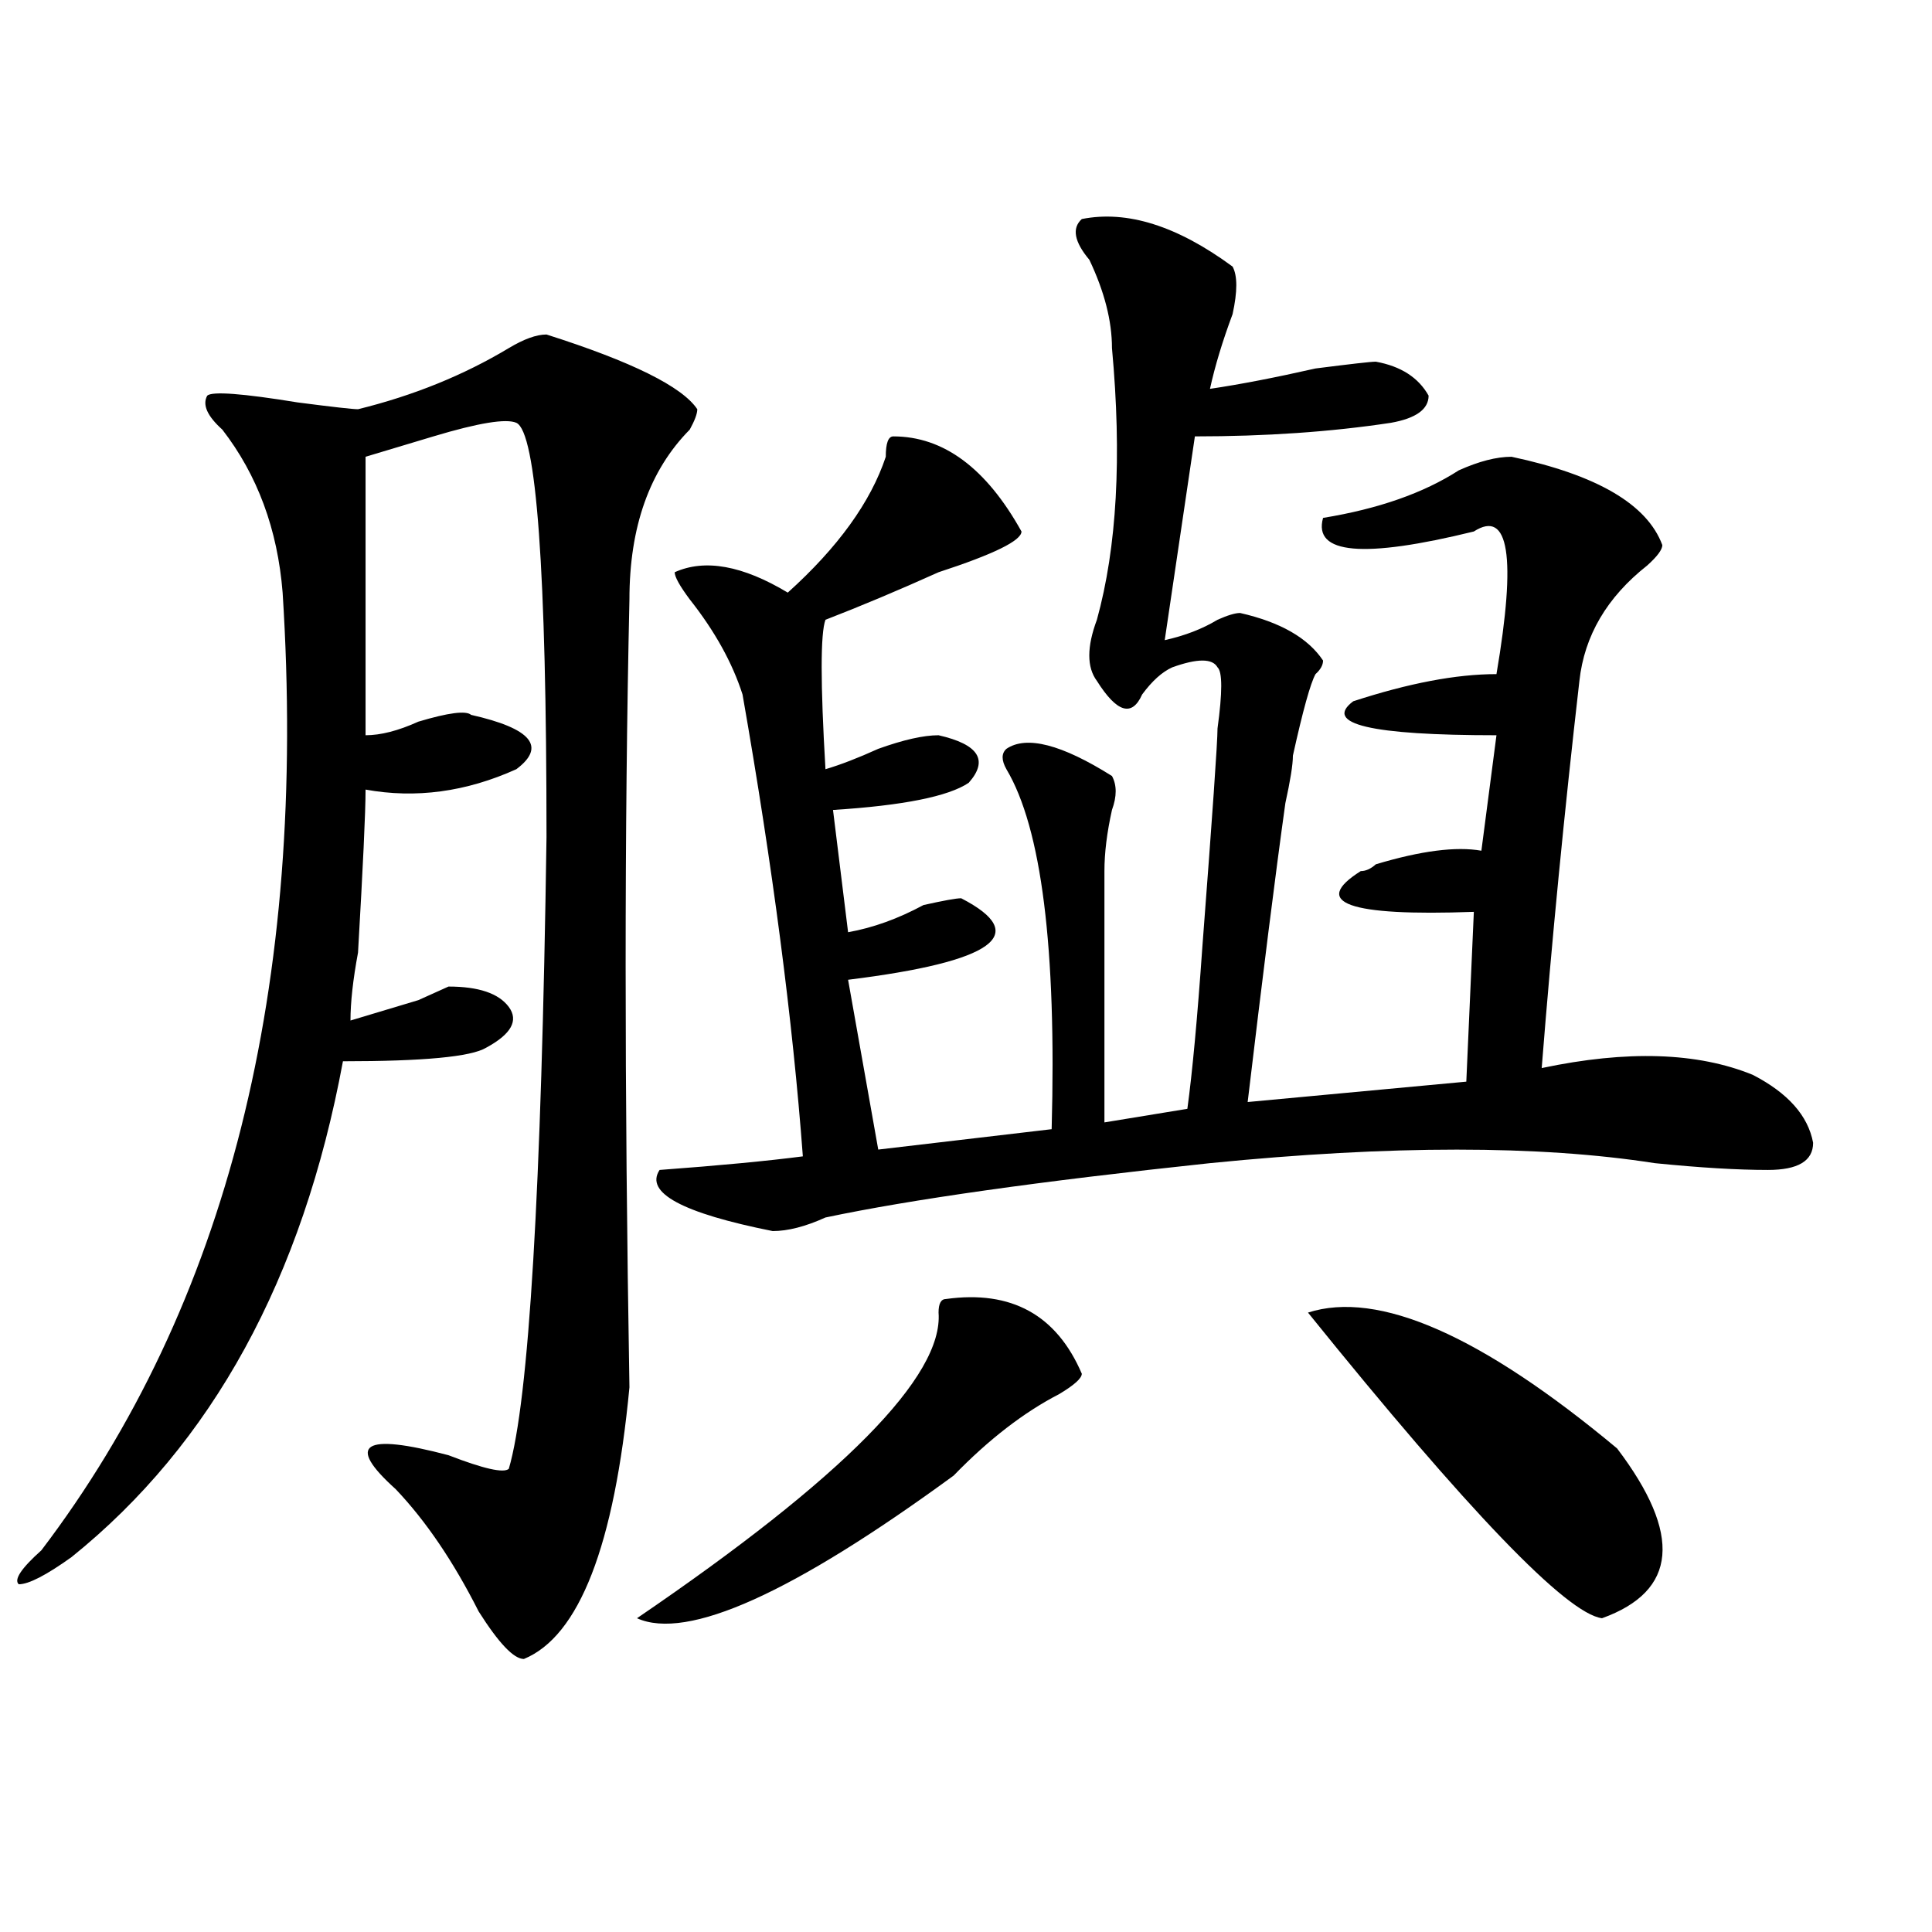 <?xml version="1.0" encoding="utf-8"?>
<!-- Generator: Adobe Illustrator 16.0.0, SVG Export Plug-In . SVG Version: 6.00 Build 0)  -->
<!DOCTYPE svg PUBLIC "-//W3C//DTD SVG 1.1//EN" "http://www.w3.org/Graphics/SVG/1.1/DTD/svg11.dtd">
<svg version="1.1" id="图层_1" xmlns="http://www.w3.org/2000/svg" xmlns:xlink="http://www.w3.org/1999/xlink" x="0px" y="0px"
	 width="1000px" height="1000px" viewBox="0 0 1000 1000" enable-background="new 0 0 1000 1000" xml:space="preserve">
<path d="M282.871,173.141c44.206,14.063,70.242,26.972,78.047,38.672c0,2.362-1.341,5.878-3.902,10.547
	c-20.853,21.094-31.219,50.428-31.219,87.891c-2.622,117.225-2.622,253.125,0,407.813c-7.805,82.068-26.036,128.869-54.633,140.625
	c-5.243,0-13.048-8.24-23.414-24.609c-13.048-25.818-27.316-46.856-42.926-63.281c-26.036-23.4-16.95-29.278,27.316-17.578
	c18.171,7.031,28.597,9.394,31.219,7.031c10.366-35.156,16.89-144.141,19.512-326.953c0-138.263-5.243-209.729-15.609-214.453
	c-5.243-2.307-19.512,0-42.926,7.031c-15.609,4.725-27.316,8.24-35.121,10.547v144.141c7.805,0,16.89-2.307,27.316-7.031
	c15.609-4.669,24.694-5.822,27.316-3.516c31.219,7.031,39.023,16.425,23.414,28.125c-26.036,11.756-52.071,15.271-78.047,10.547
	c0,11.756-1.341,39.881-3.902,84.375c-2.622,14.063-3.902,25.818-3.902,35.156c7.805-2.307,19.512-5.822,35.121-10.547l15.609-7.031
	c15.609,0,25.976,3.516,31.219,10.547c5.183,7.031,1.28,14.063-11.707,21.094c-7.805,4.725-32.56,7.031-74.145,7.031
	c-20.853,112.5-67.681,198.084-140.484,256.641c-13.048,9.338-22.134,14.063-27.316,14.063c-2.622-2.362,1.28-8.24,11.707-17.578
	c96.218-126.563,137.862-291.797,124.875-495.703c-2.622-32.794-13.048-60.919-31.219-84.375
	c-7.805-7.031-10.427-12.854-7.805-17.578c2.562-2.307,18.171-1.153,46.828,3.516c18.171,2.362,28.597,3.516,31.219,3.516
	c28.597-7.031,54.633-17.578,78.047-31.641C271.164,175.503,277.628,173.141,282.871,173.141z M489.695,672.359
	c33.78-4.669,57.194,8.24,70.242,38.672c0,2.362-3.902,5.878-11.707,10.547c-18.231,9.394-36.462,23.456-54.633,42.188
	c-83.29,60.919-137.923,85.528-163.898,73.828c106.644-72.619,158.655-125.354,156.094-158.203
	C485.793,674.722,487.073,672.359,489.695,672.359z M559.938,113.375c23.414-4.669,49.39,3.516,78.047,24.609
	c2.562,4.725,2.562,12.909,0,24.609c-5.243,14.063-9.146,26.972-11.707,38.672c15.609-2.307,33.78-5.822,54.633-10.547
	c18.171-2.307,28.597-3.516,31.219-3.516c12.987,2.362,22.073,8.24,27.316,17.578c0,7.031-6.524,11.756-19.512,14.063
	c-31.219,4.725-65.06,7.031-101.461,7.031l-15.609,105.469c10.366-2.307,19.512-5.822,27.316-10.547
	c5.183-2.307,9.085-3.516,11.707-3.516c20.792,4.725,35.121,12.909,42.926,24.609c0,2.362-1.341,4.725-3.902,7.031
	c-2.622,4.725-6.524,18.787-11.707,42.188c0,4.725-1.341,12.909-3.902,24.609c-5.243,37.519-11.707,89.1-19.512,154.688
	l113.168-10.547l3.902-87.891c-65.06,2.362-84.571-4.669-58.535-21.094c2.562,0,5.183-1.153,7.805-3.516
	c23.414-7.031,41.585-9.338,54.633-7.031l7.805-59.766c-65.06,0-89.754-5.822-74.145-17.578
	c28.597-9.338,53.292-14.063,74.145-14.063c10.366-60.919,6.464-85.528-11.707-73.828c-57.255,14.063-83.29,11.756-78.047-7.031
	c28.597-4.669,52.011-12.854,70.242-24.609c10.366-4.669,19.512-7.031,27.316-7.031c44.206,9.394,70.242,24.609,78.047,45.703
	c0,2.362-2.622,5.878-7.805,10.547c-20.853,16.425-32.56,36.365-35.121,59.766c-7.805,68.006-14.329,134.803-19.512,200.391
	c44.206-9.338,80.608-8.185,109.266,3.516c18.171,9.394,28.597,21.094,31.219,35.156c0,9.394-7.805,14.063-23.414,14.063
	s-35.121-1.153-58.535-3.516c-59.876-9.338-136.582-9.338-230.238,0c-88.474,9.394-154.813,18.787-199.02,28.125
	c-10.427,4.725-19.512,7.031-27.316,7.031c-46.828-9.338-66.34-19.885-58.535-31.641c31.219-2.307,55.913-4.669,74.145-7.031
	c-5.243-70.313-15.609-149.963-31.219-239.063c-5.243-16.369-14.329-32.794-27.316-49.219c-5.243-7.031-7.805-11.7-7.805-14.063
	c15.609-7.031,35.121-3.516,58.535,10.547c25.976-23.4,42.926-46.856,50.73-70.313c0-7.031,1.28-10.547,3.902-10.547
	c25.976,0,48.108,16.425,66.34,49.219c0,4.725-14.329,11.756-42.926,21.094c-20.853,9.394-40.364,17.578-58.535,24.609
	c-2.622,7.031-2.622,32.85,0,77.344c7.805-2.307,16.89-5.822,27.316-10.547c12.987-4.669,23.414-7.031,31.219-7.031
	c20.792,4.725,25.976,12.909,15.609,24.609c-10.427,7.031-33.841,11.756-70.242,14.063l7.805,63.281
	c12.987-2.307,25.976-7.031,39.023-14.063c10.366-2.307,16.89-3.516,19.512-3.516c36.401,18.787,16.89,32.85-58.535,42.188
	l15.609,87.891l89.754-10.547c2.562-93.713-5.243-155.841-23.414-186.328c-2.622-4.669-2.622-8.185,0-10.547
	c10.366-7.031,28.597-2.307,54.633,14.063c2.562,4.725,2.562,10.547,0,17.578c-2.622,11.756-3.902,22.303-3.902,31.641
	c0,63.281,0,106.678,0,130.078l42.926-7.031c2.562-18.731,5.183-46.856,7.805-84.375c5.183-67.95,7.805-105.469,7.805-112.5
	c2.562-18.731,2.562-29.278,0-31.641c-2.622-4.669-10.427-4.669-23.414,0c-5.243,2.362-10.427,7.031-15.609,14.063
	c-5.243,11.756-13.048,9.394-23.414-7.031c-5.243-7.031-5.243-17.578,0-31.641c10.366-37.463,12.987-84.375,7.805-140.625
	c0-14.063-3.902-29.278-11.707-45.703C556.035,125.131,554.694,118.1,559.938,113.375z M677.008,679.391
	c36.401-11.7,89.754,11.756,159.996,70.313c33.78,44.55,31.219,73.828-7.805,87.891
	C810.968,835.231,760.237,782.553,677.008,679.391z"/>
</svg>
